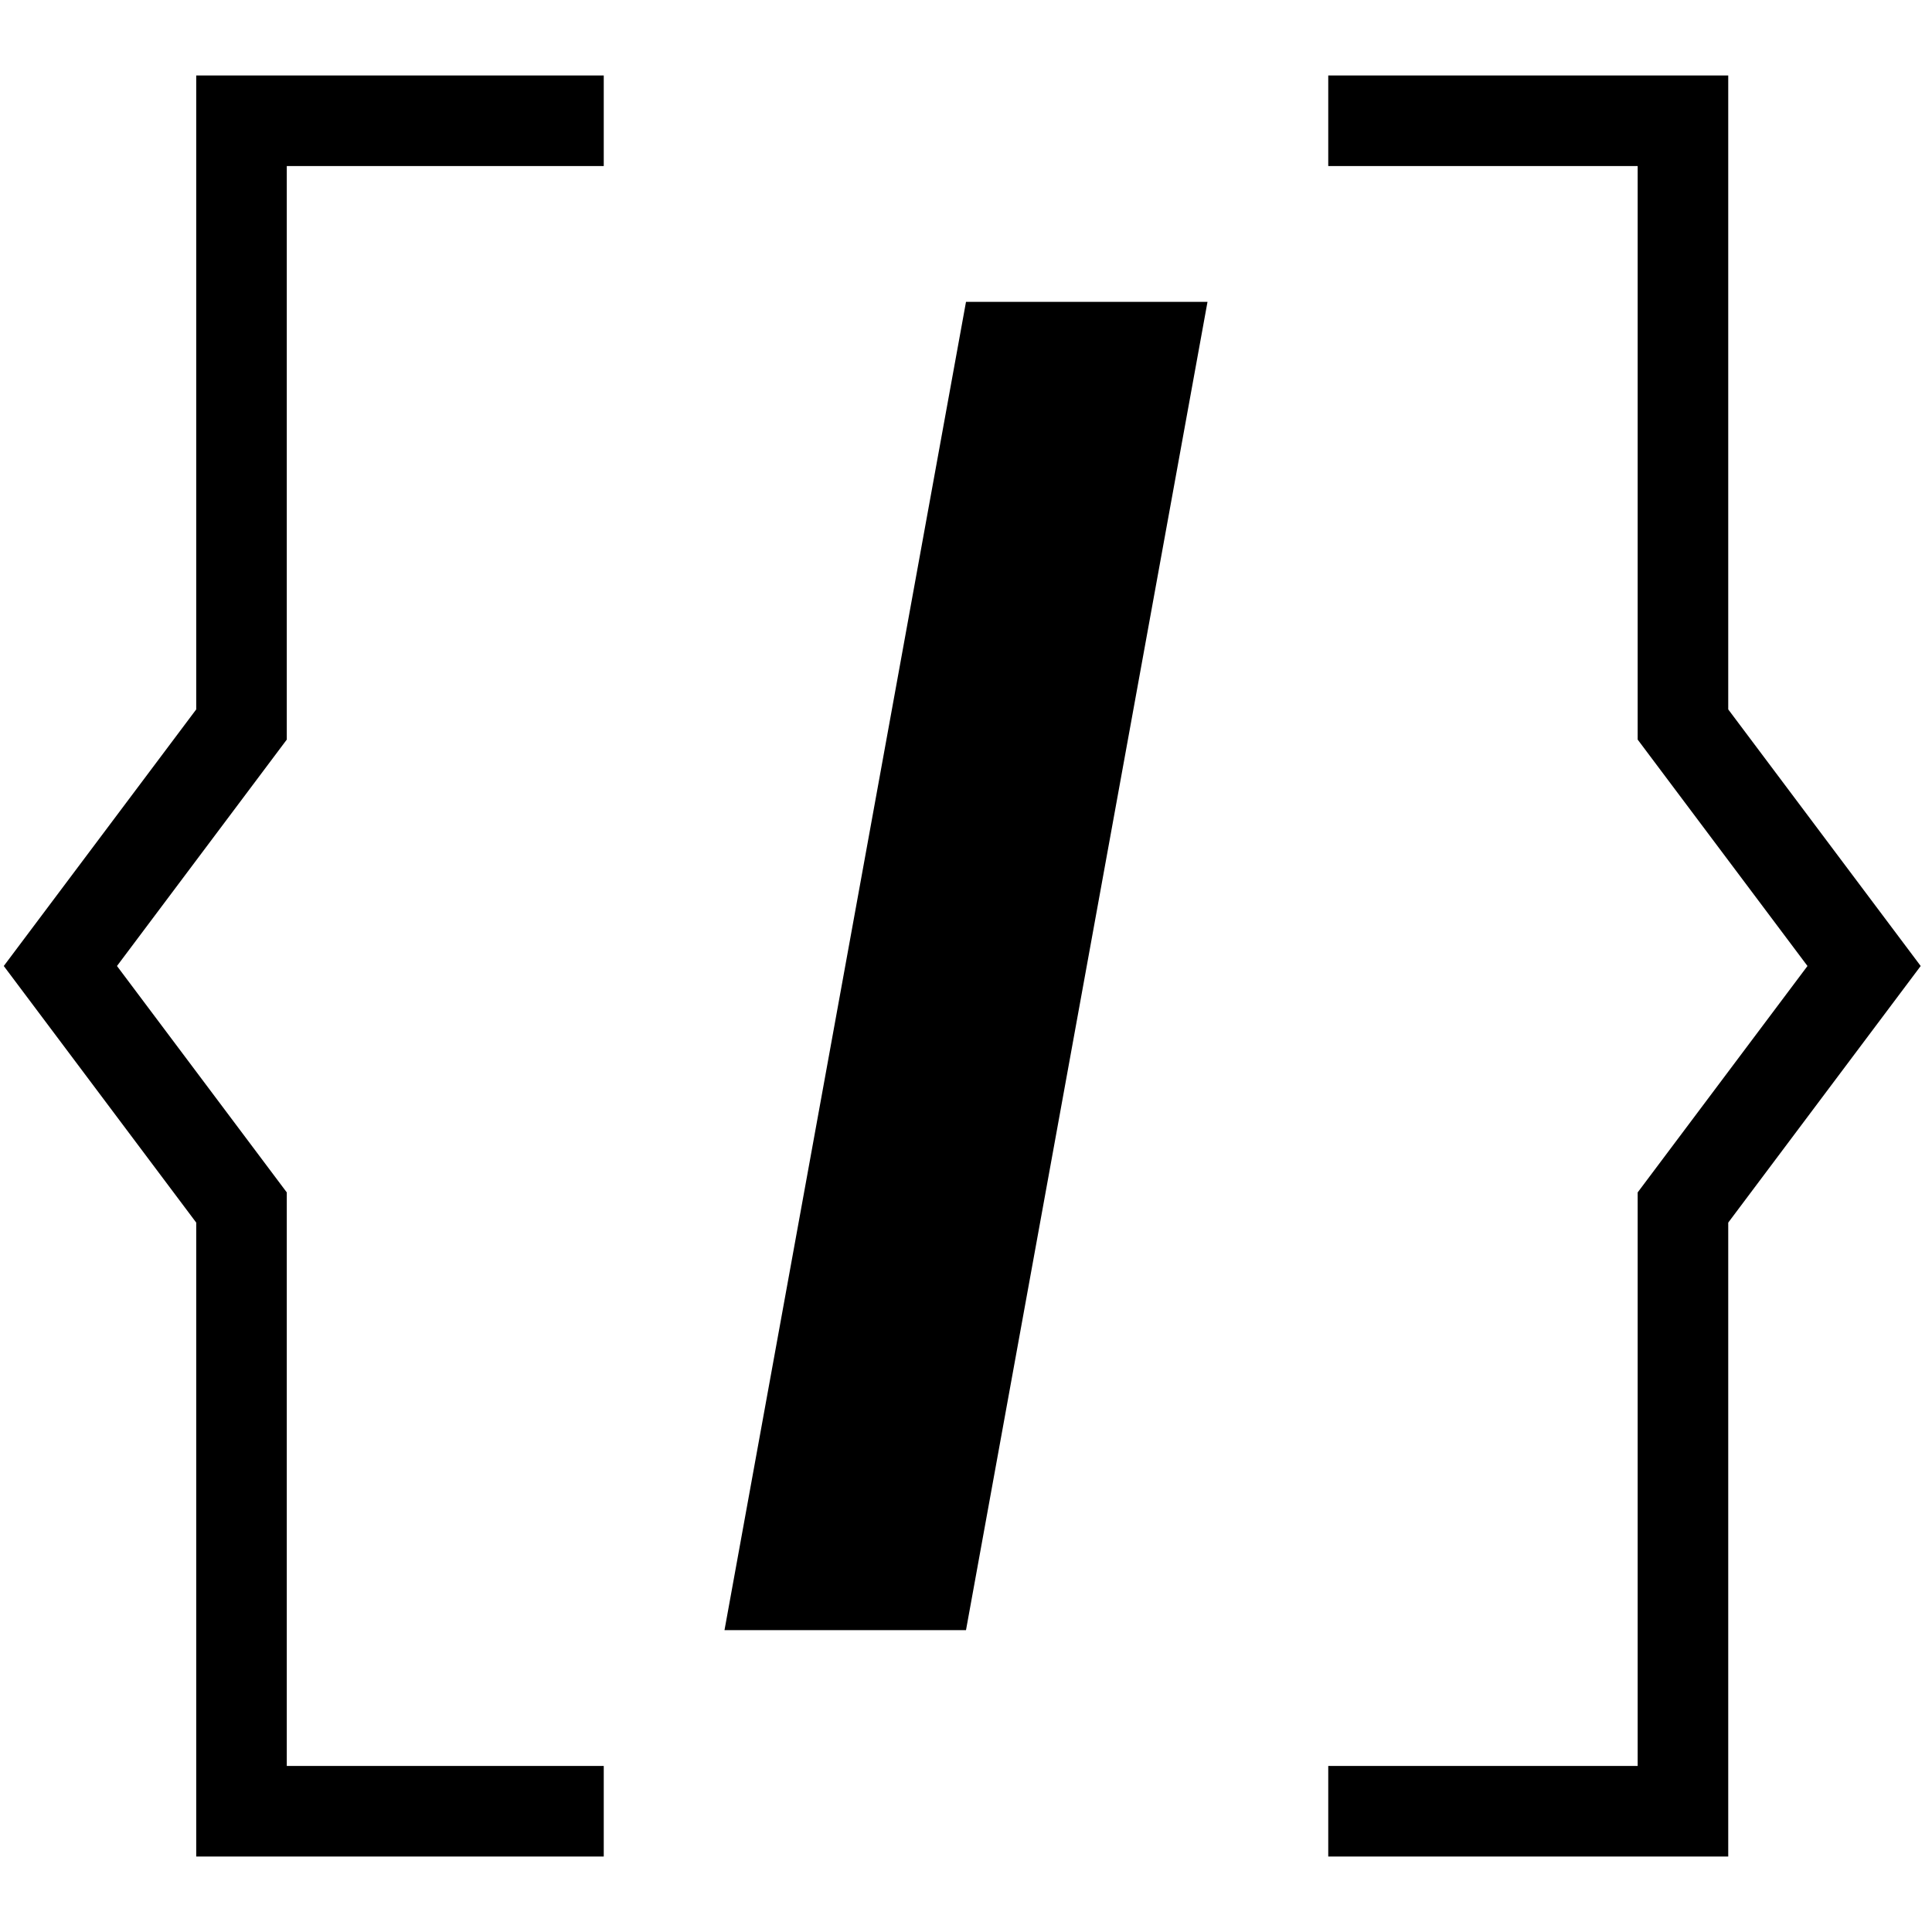 <svg viewBox="0 0 128 128" fill="none" xmlns="http://www.w3.org/2000/svg">
    <path d="M40 8L16 8V48L4 64L16 80V120H40" stroke="black" stroke-width="6"/>
    <path d="M88 120L111.5 120L111.5 80L123.5 64L111.5 48L111.5 8L88 8" stroke="black" stroke-width="6"/>
    <path d="M64 20H80L64 108H48L64 20Z" fill="black"/>
</svg>
